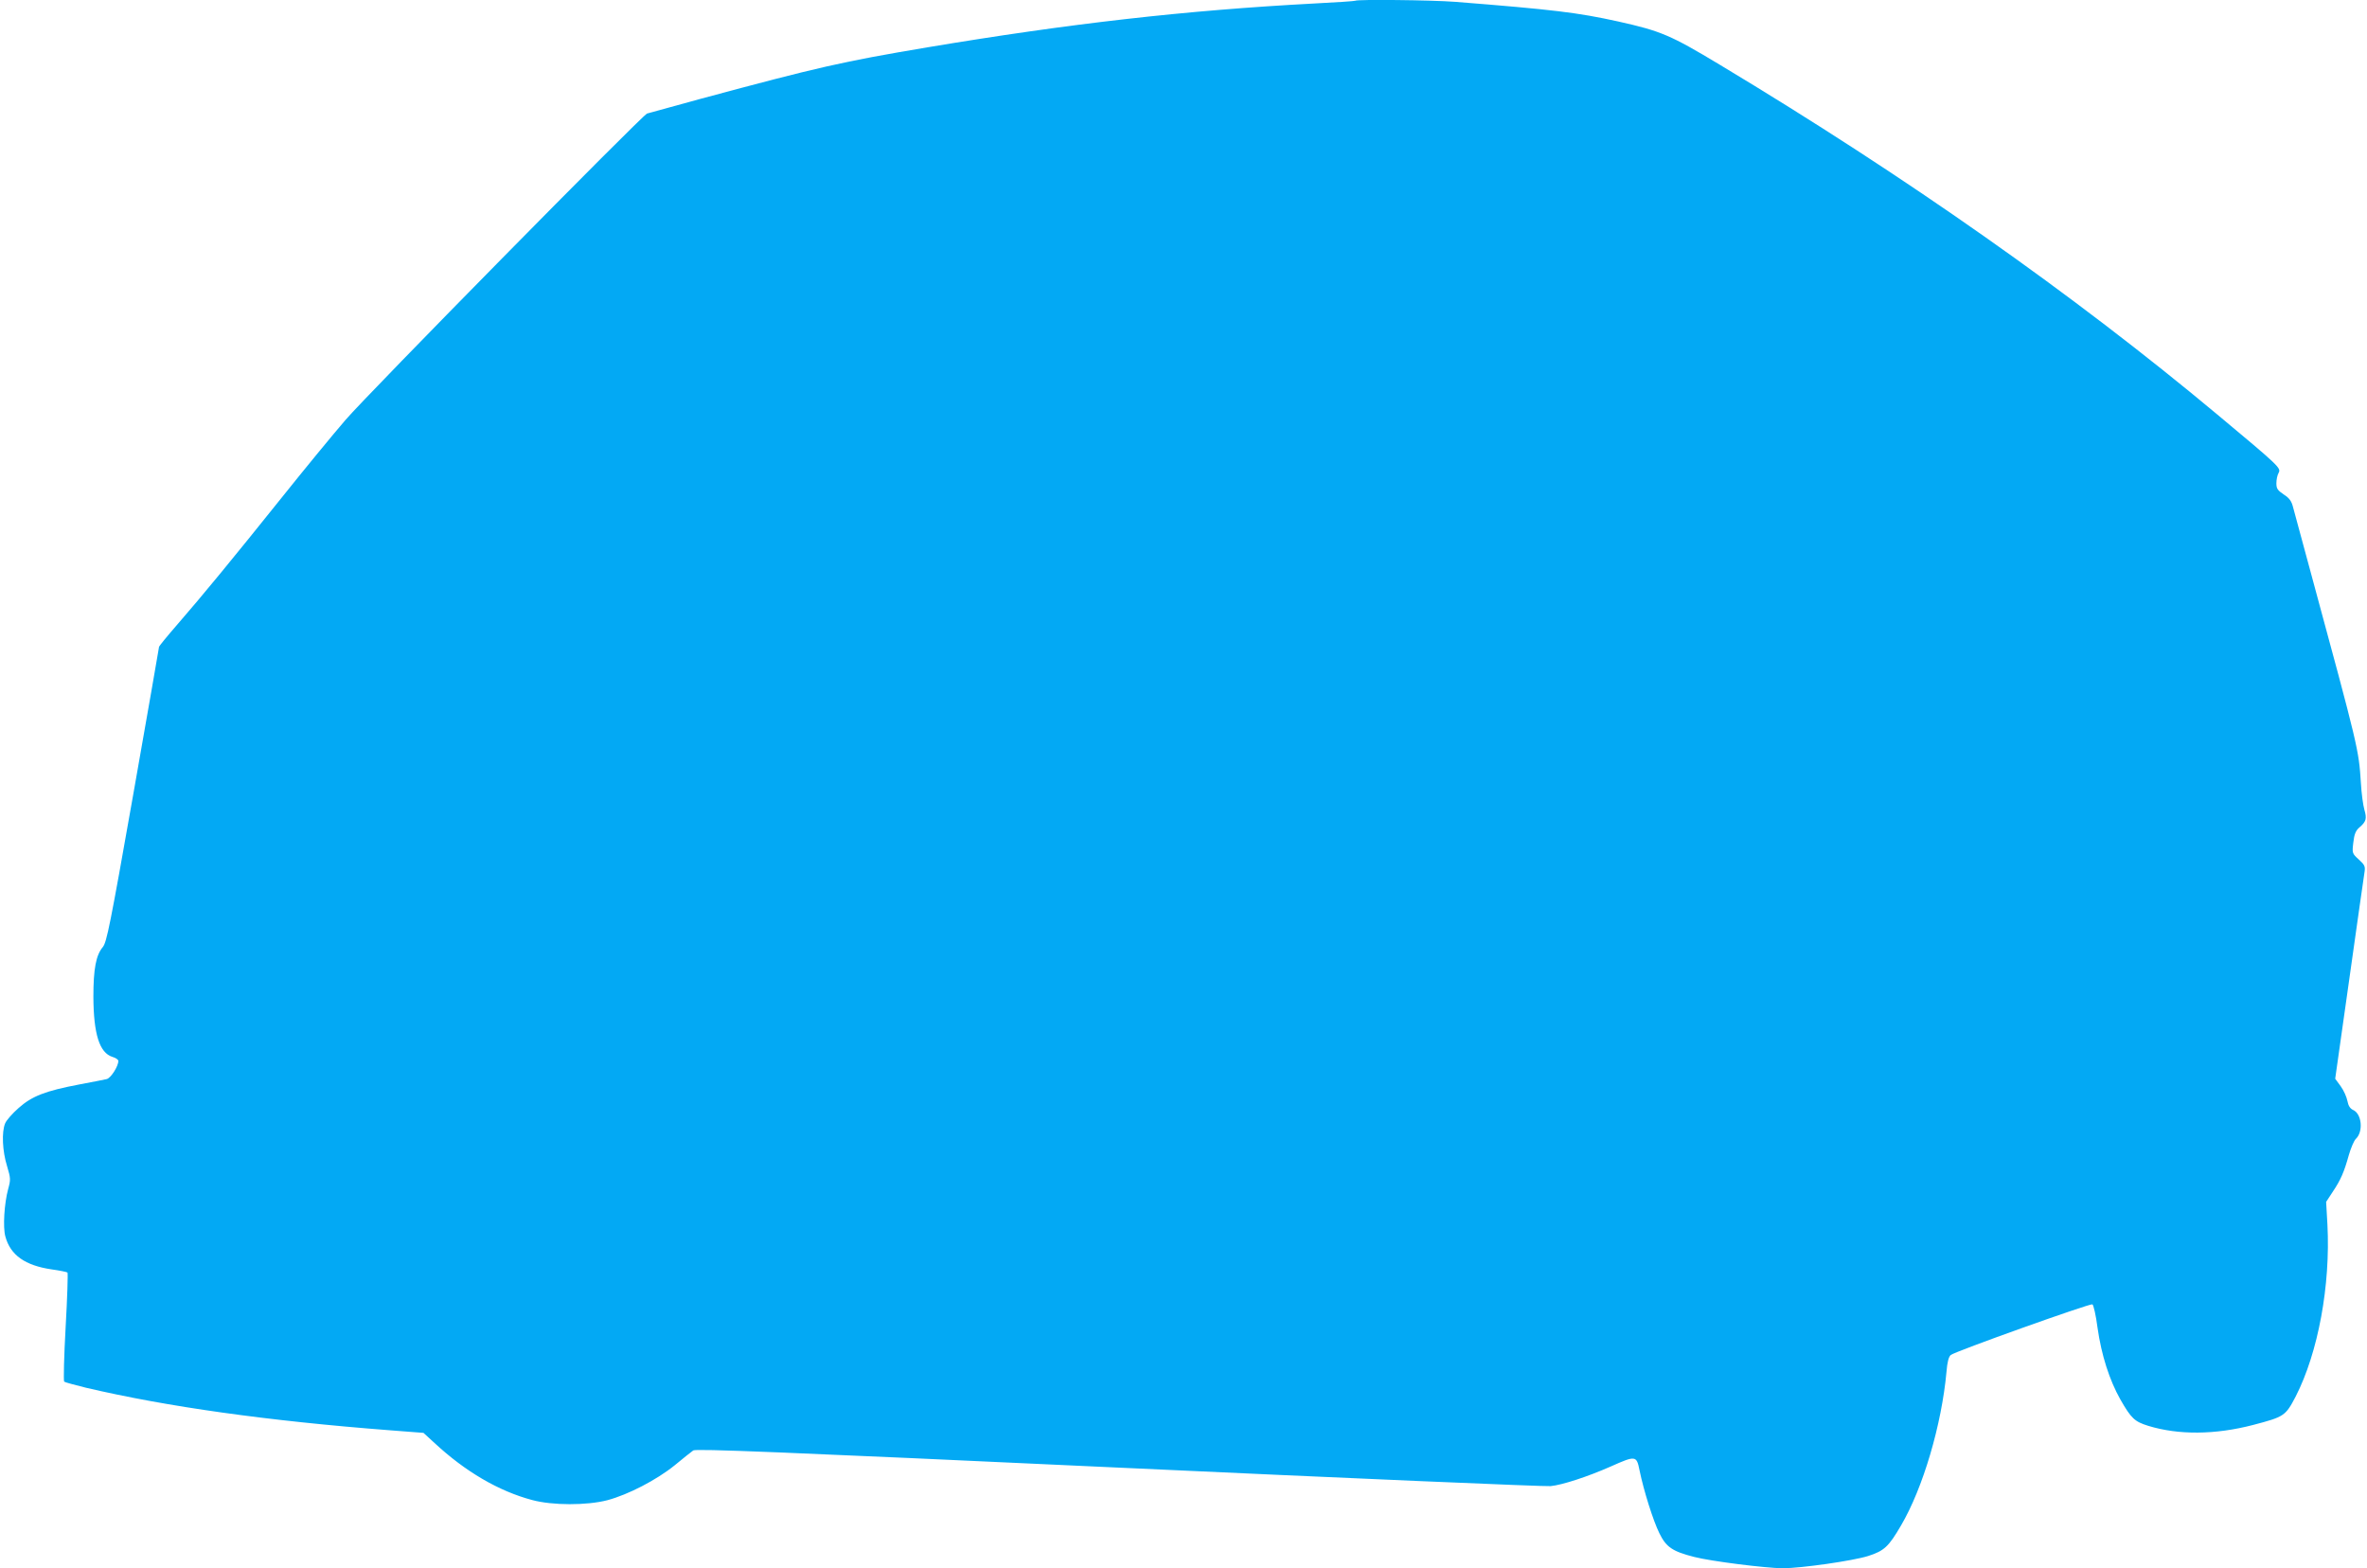 <?xml version="1.0" standalone="no"?>
<!DOCTYPE svg PUBLIC "-//W3C//DTD SVG 20010904//EN"
 "http://www.w3.org/TR/2001/REC-SVG-20010904/DTD/svg10.dtd">
<svg version="1.0" xmlns="http://www.w3.org/2000/svg"
 width="1280pt" height="848pt" viewBox="0 0 1280 848"
 preserveAspectRatio="xMidYMid meet">
<g transform="translate(0,848) scale(0.1,-0.1)"
fill="#03a9f4" stroke="none">
<path d="M7329 8476 c-2 -2 -103 -9 -224 -15 -694 -37 -1319 -108 -2090 -237
-463 -78 -586 -106 -1225 -278 -151 -41 -282 -77 -291 -80 -29 -12 -1506
-1512 -1630 -1656 -69 -80 -226 -271 -349 -425 -258 -322 -423 -523 -562 -683
-54 -62 -98 -116 -98 -120 0 -4 -63 -364 -140 -801 -125 -708 -143 -796 -164
-822 -37 -44 -51 -118 -51 -269 1 -202 33 -303 103 -325 18 -5 32 -15 32 -22
0 -29 -41 -93 -63 -98 -12 -3 -79 -16 -148 -29 -184 -35 -256 -63 -328 -127
-33 -29 -66 -66 -73 -83 -20 -47 -15 -151 10 -231 20 -67 20 -74 6 -125 -21
-78 -29 -207 -15 -256 27 -101 107 -157 250 -178 44 -6 82 -14 86 -17 3 -4 -1
-136 -10 -294 -9 -159 -12 -292 -8 -296 5 -4 58 -18 118 -33 440 -103 981
-179 1643 -230 l182 -14 60 -55 c167 -155 347 -260 527 -308 110 -30 297 -30
408 -1 112 30 265 109 364 189 46 38 91 74 100 80 14 10 468 -8 2302 -93 1256
-58 2307 -103 2334 -100 63 6 203 52 325 106 135 60 140 60 156 -20 23 -112
74 -273 107 -340 37 -76 71 -99 189 -129 88 -23 390 -61 479 -61 99 0 378 40
461 66 87 28 111 50 178 165 119 202 220 546 246 831 4 52 12 82 23 91 22 19
751 279 766 274 6 -3 19 -58 28 -128 21 -147 64 -281 123 -386 59 -103 77
-120 151 -143 163 -50 361 -49 568 5 167 44 174 48 229 153 122 238 189 602
172 930 l-7 123 36 55 c43 64 61 106 87 199 11 38 28 78 38 87 41 39 32 135
-15 156 -17 8 -26 23 -31 49 -4 21 -20 57 -36 79 l-30 41 77 544 c42 299 79
558 82 576 4 28 0 37 -31 65 -36 33 -37 34 -30 92 5 45 13 64 31 80 39 33 43
49 29 97 -7 24 -16 89 -19 145 -12 183 -12 183 -270 1134 -47 173 -90 334 -97
358 -8 32 -20 49 -50 68 -34 23 -40 32 -40 61 0 19 5 44 12 56 14 26 6 34
-332 316 -780 651 -1680 1284 -2690 1891 -266 160 -317 182 -550 234 -218 48
-349 64 -880 106 -129 10 -532 14 -541 6z"/>
</g>
</svg>
